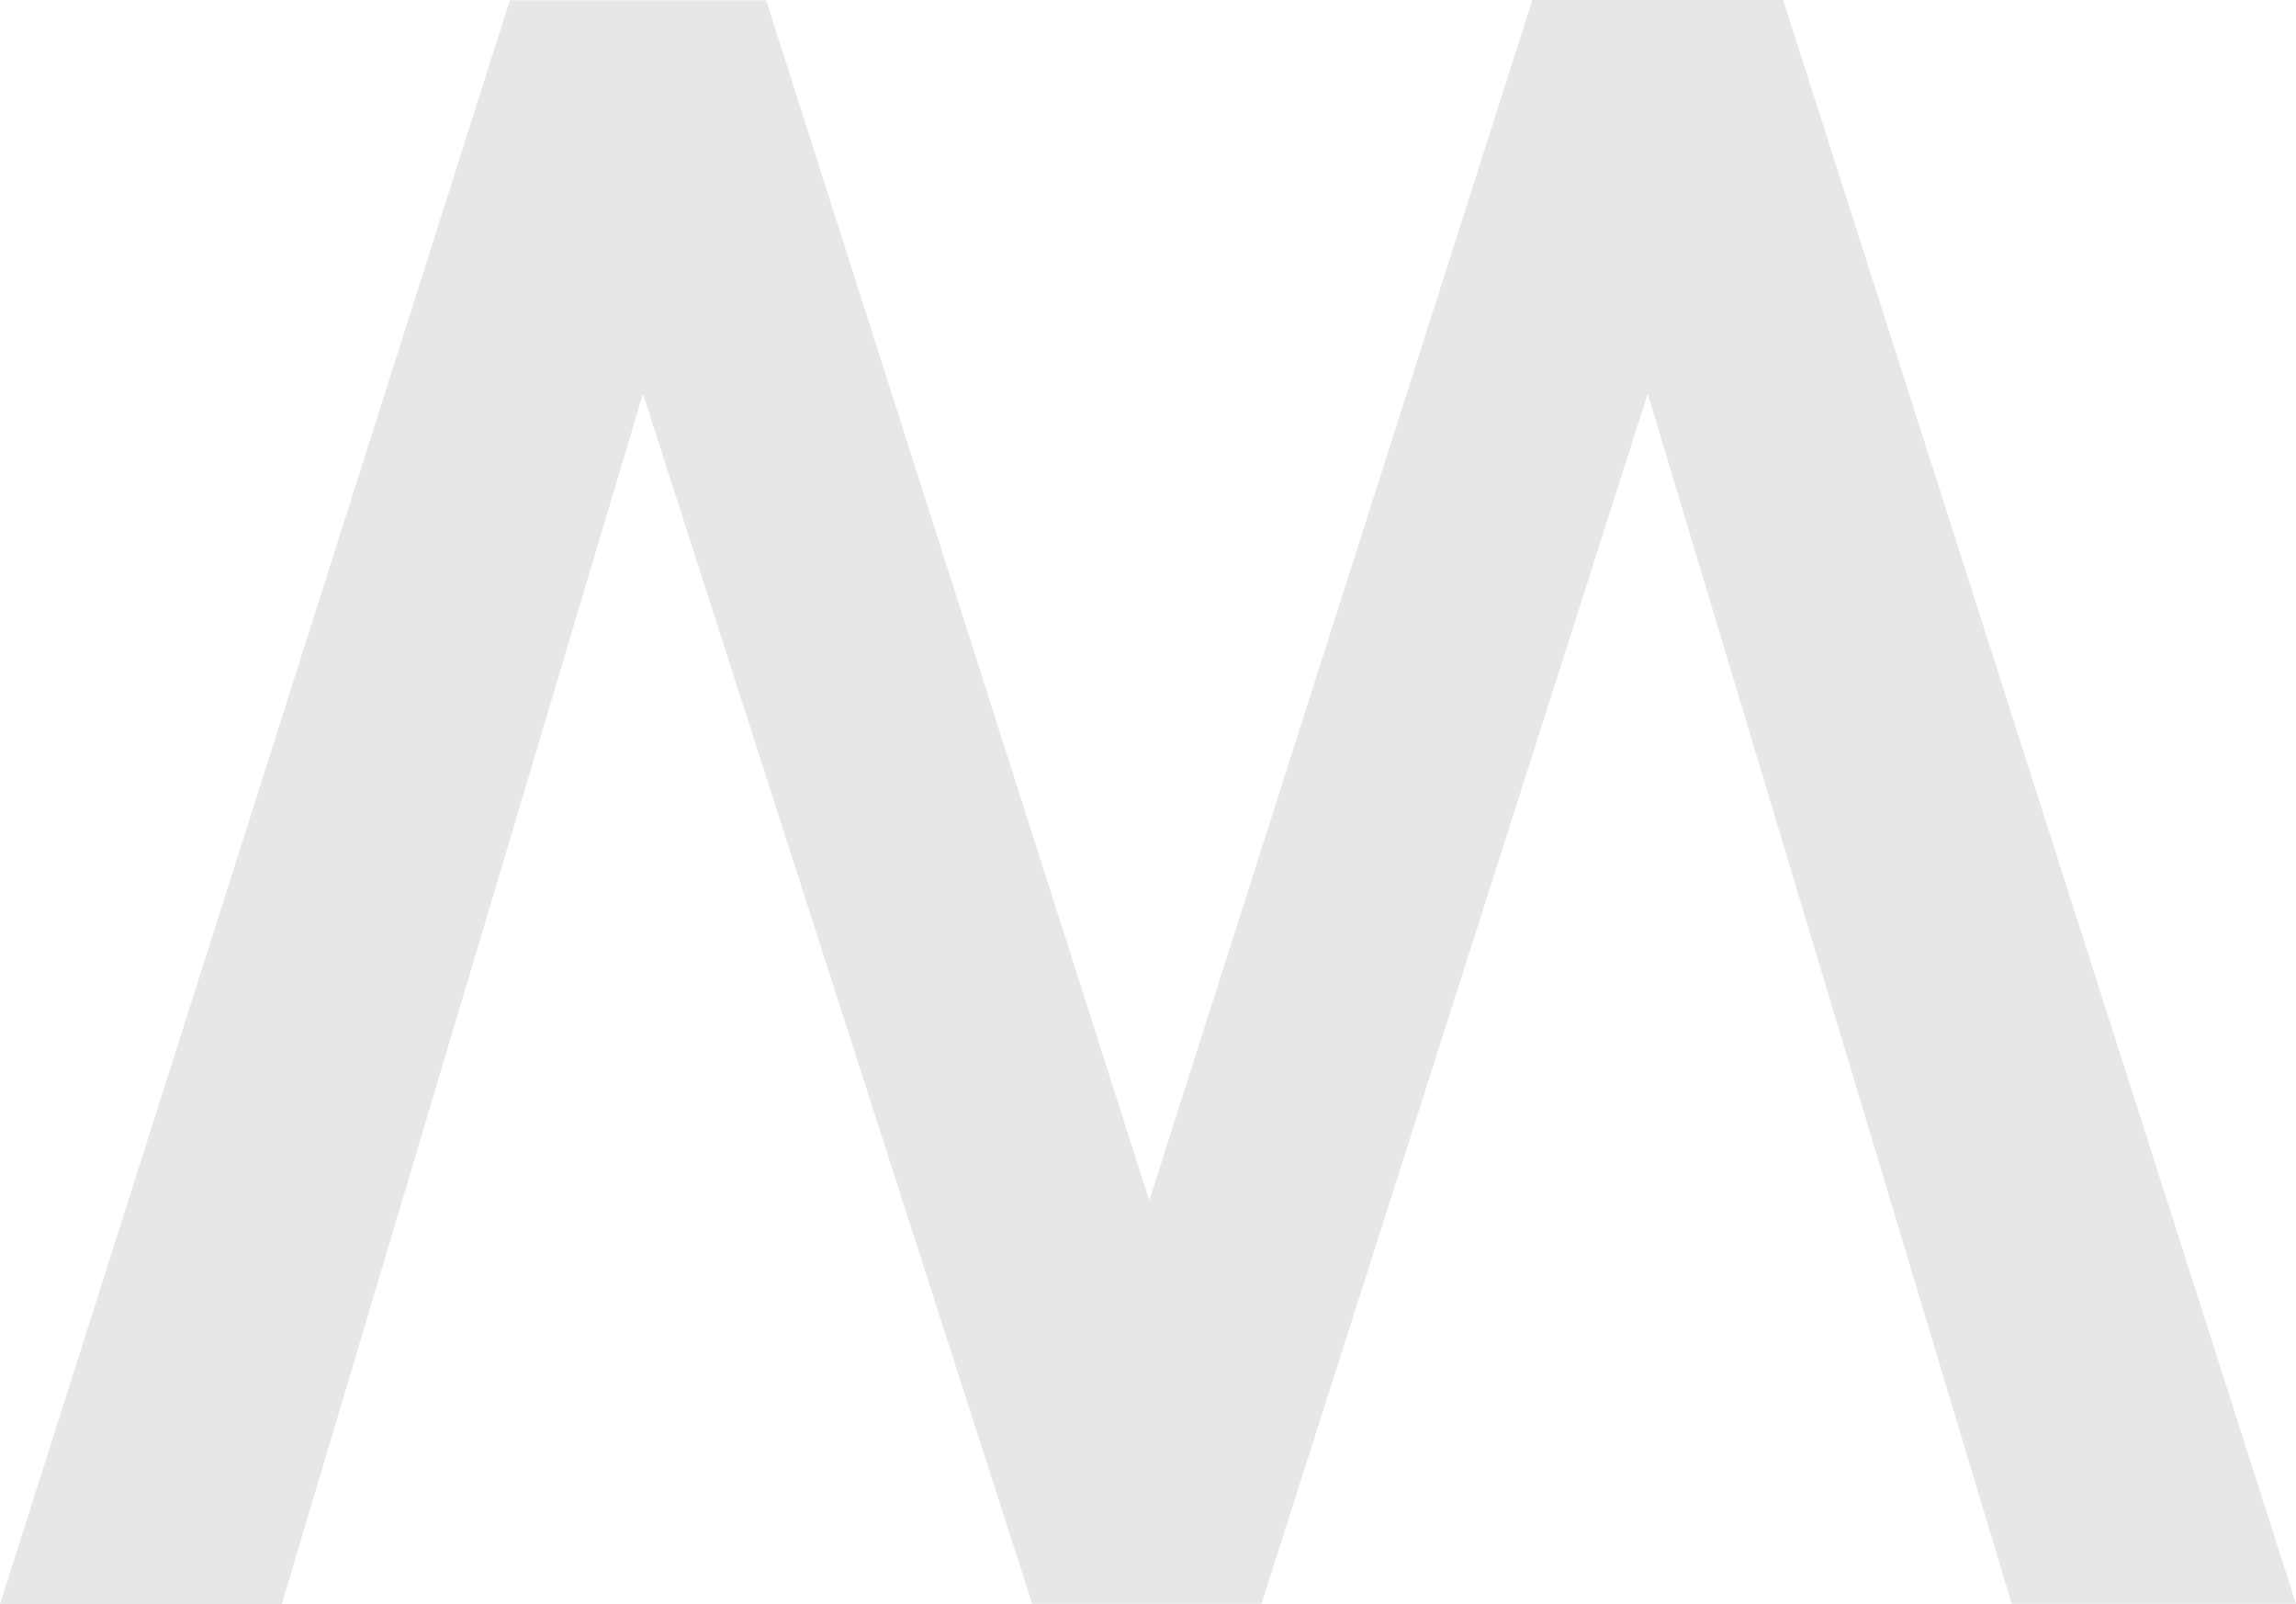 <?xml version="1.0" encoding="UTF-8"?> <svg xmlns="http://www.w3.org/2000/svg" width="796" height="556" viewBox="0 0 796 556" fill="none"> <path d="M97.681 556H0L176.754 0.116H265.623L398.435 416.056L531.246 0H618.203L796 555.884H697.449L571.246 136.457L437.333 555.884H357.855L222.898 136.457L97.681 556Z" fill="#E7E7E7"></path> </svg> 